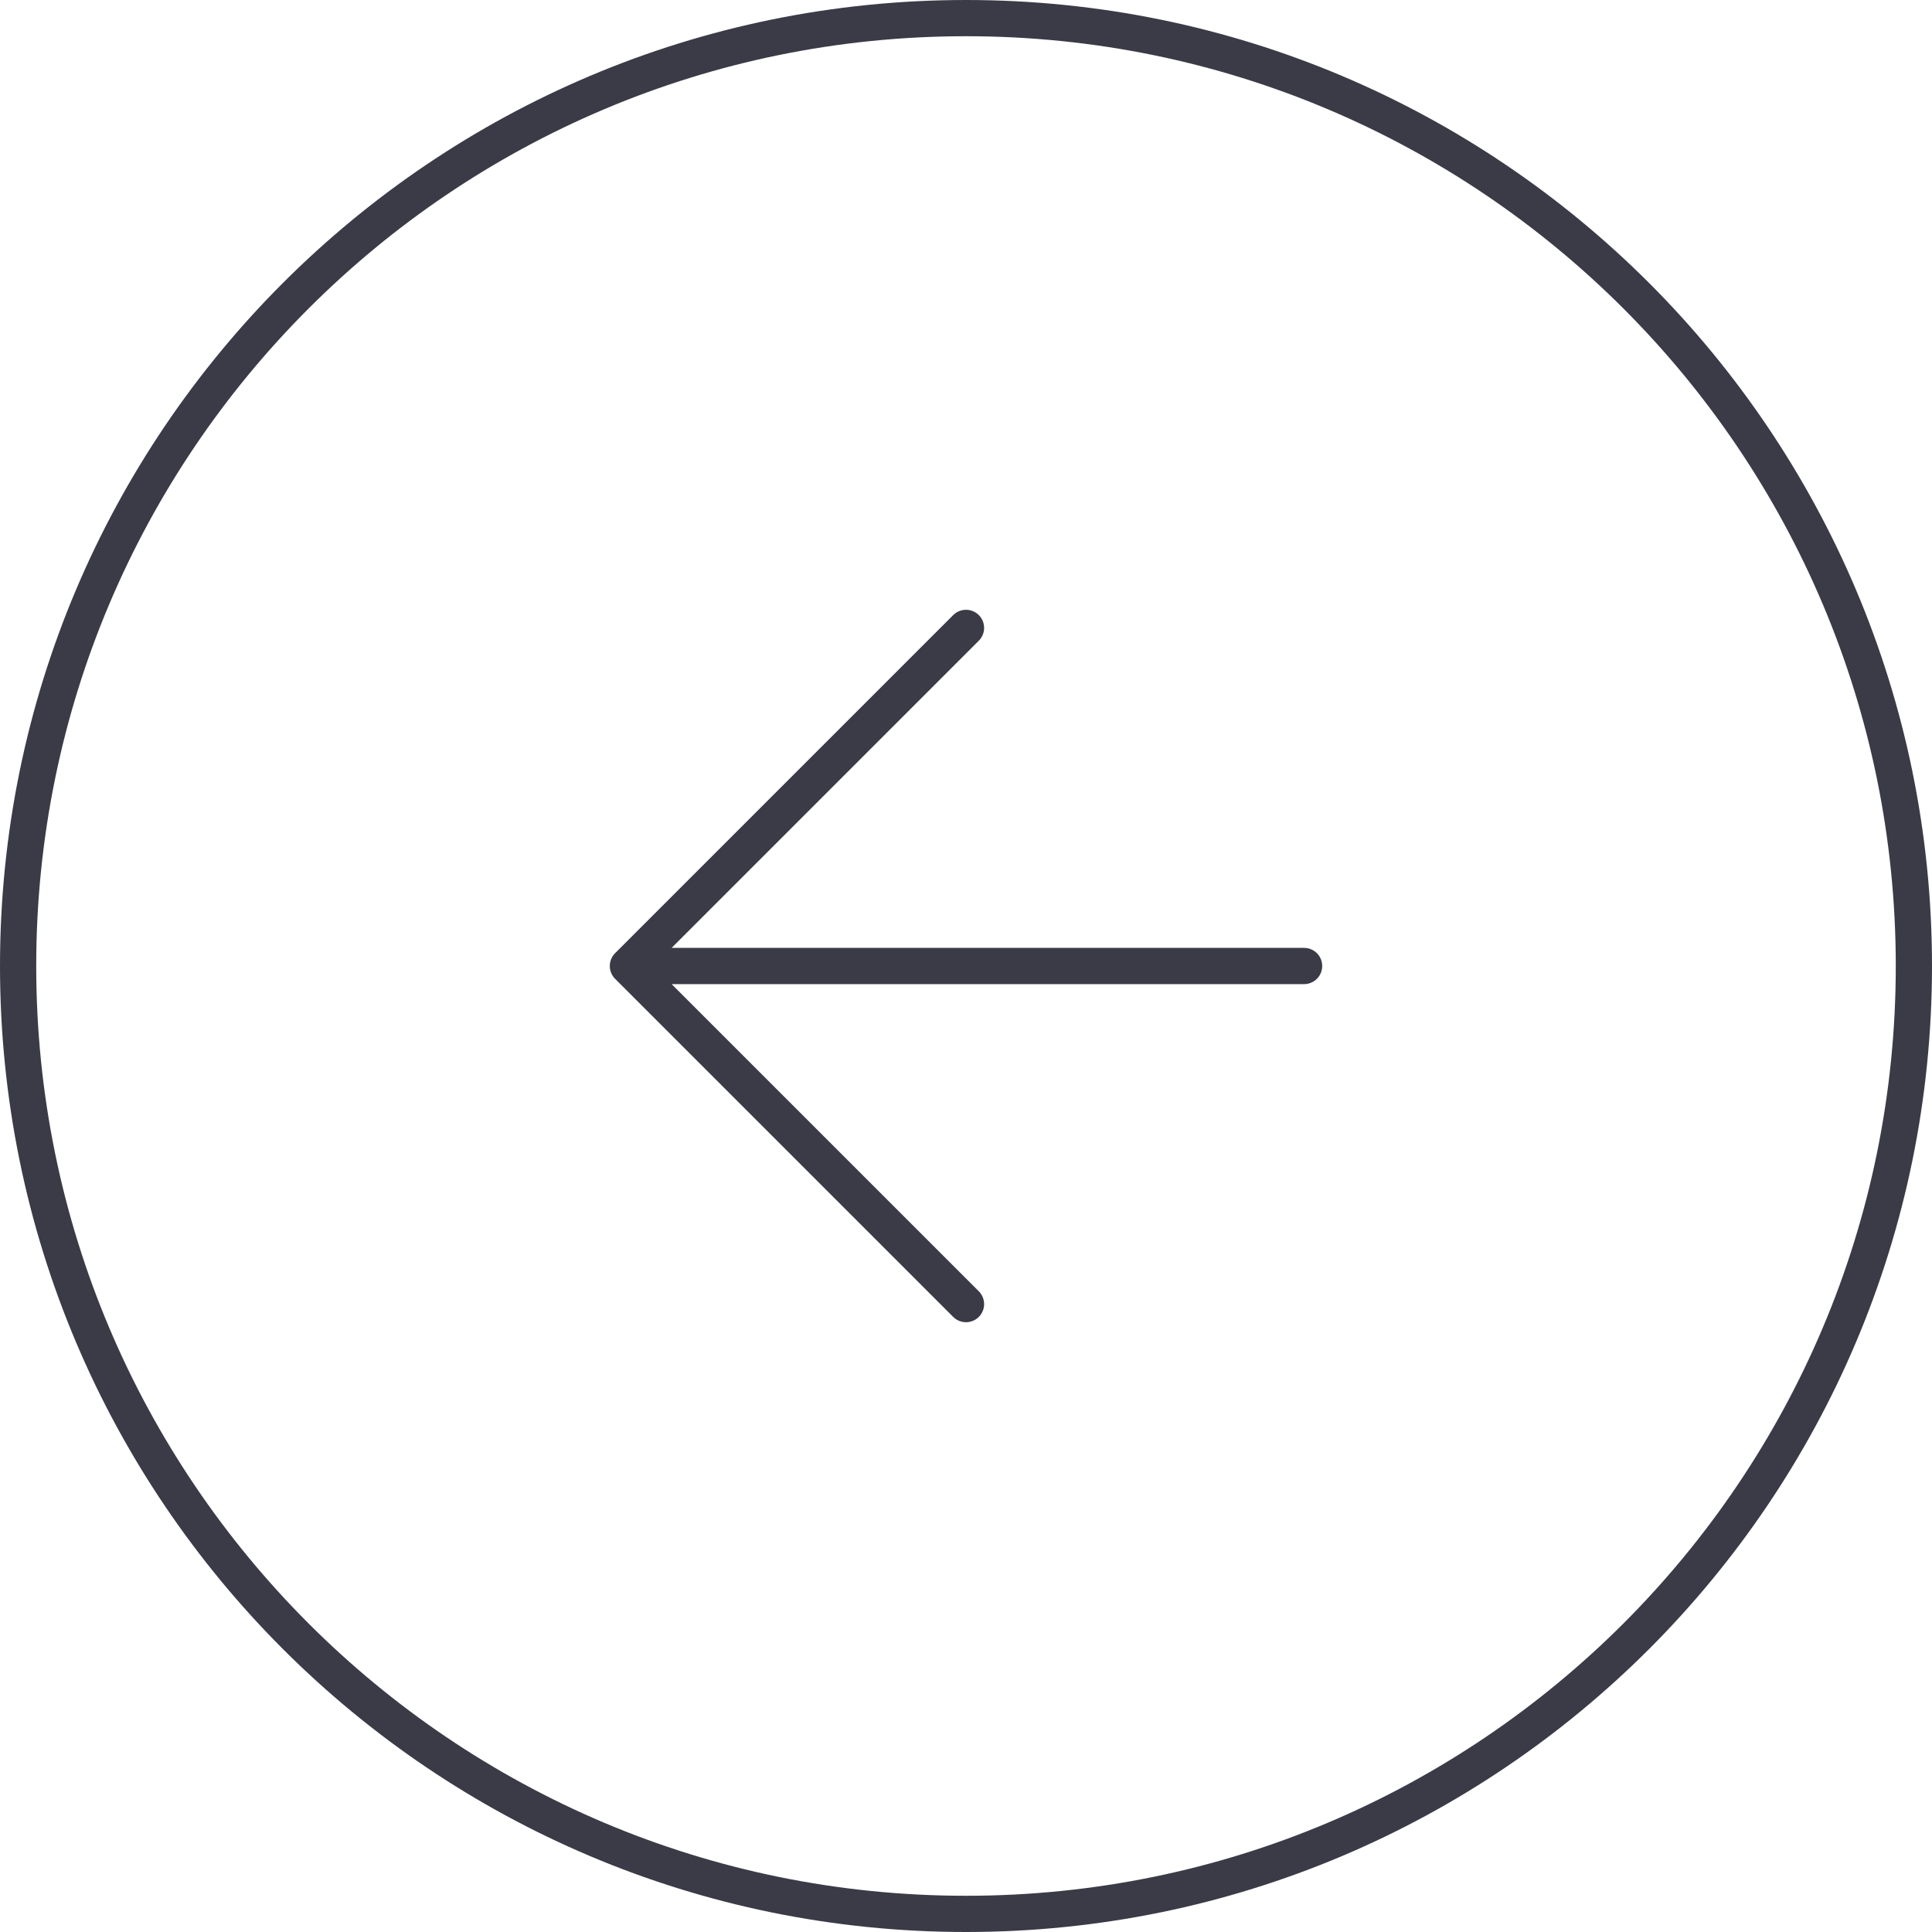 <svg width="80" height="80" viewBox="0 0 80 80" fill="none" xmlns="http://www.w3.org/2000/svg">
<path d="M40 0.75C61.677 0.75 79.25 18.323 79.25 40C79.25 61.677 61.677 79.25 40 79.25C18.323 79.25 0.75 61.677 0.75 40C0.75 18.323 18.323 0.75 40 0.75Z" stroke="#3B3B47" stroke-width="1.5"/>
<path d="M40 54L26 40M26 40L40 26M26 40H54" stroke="#3B3B47" stroke-width="1.5" stroke-linecap="round" stroke-linejoin="round"/>
</svg>
